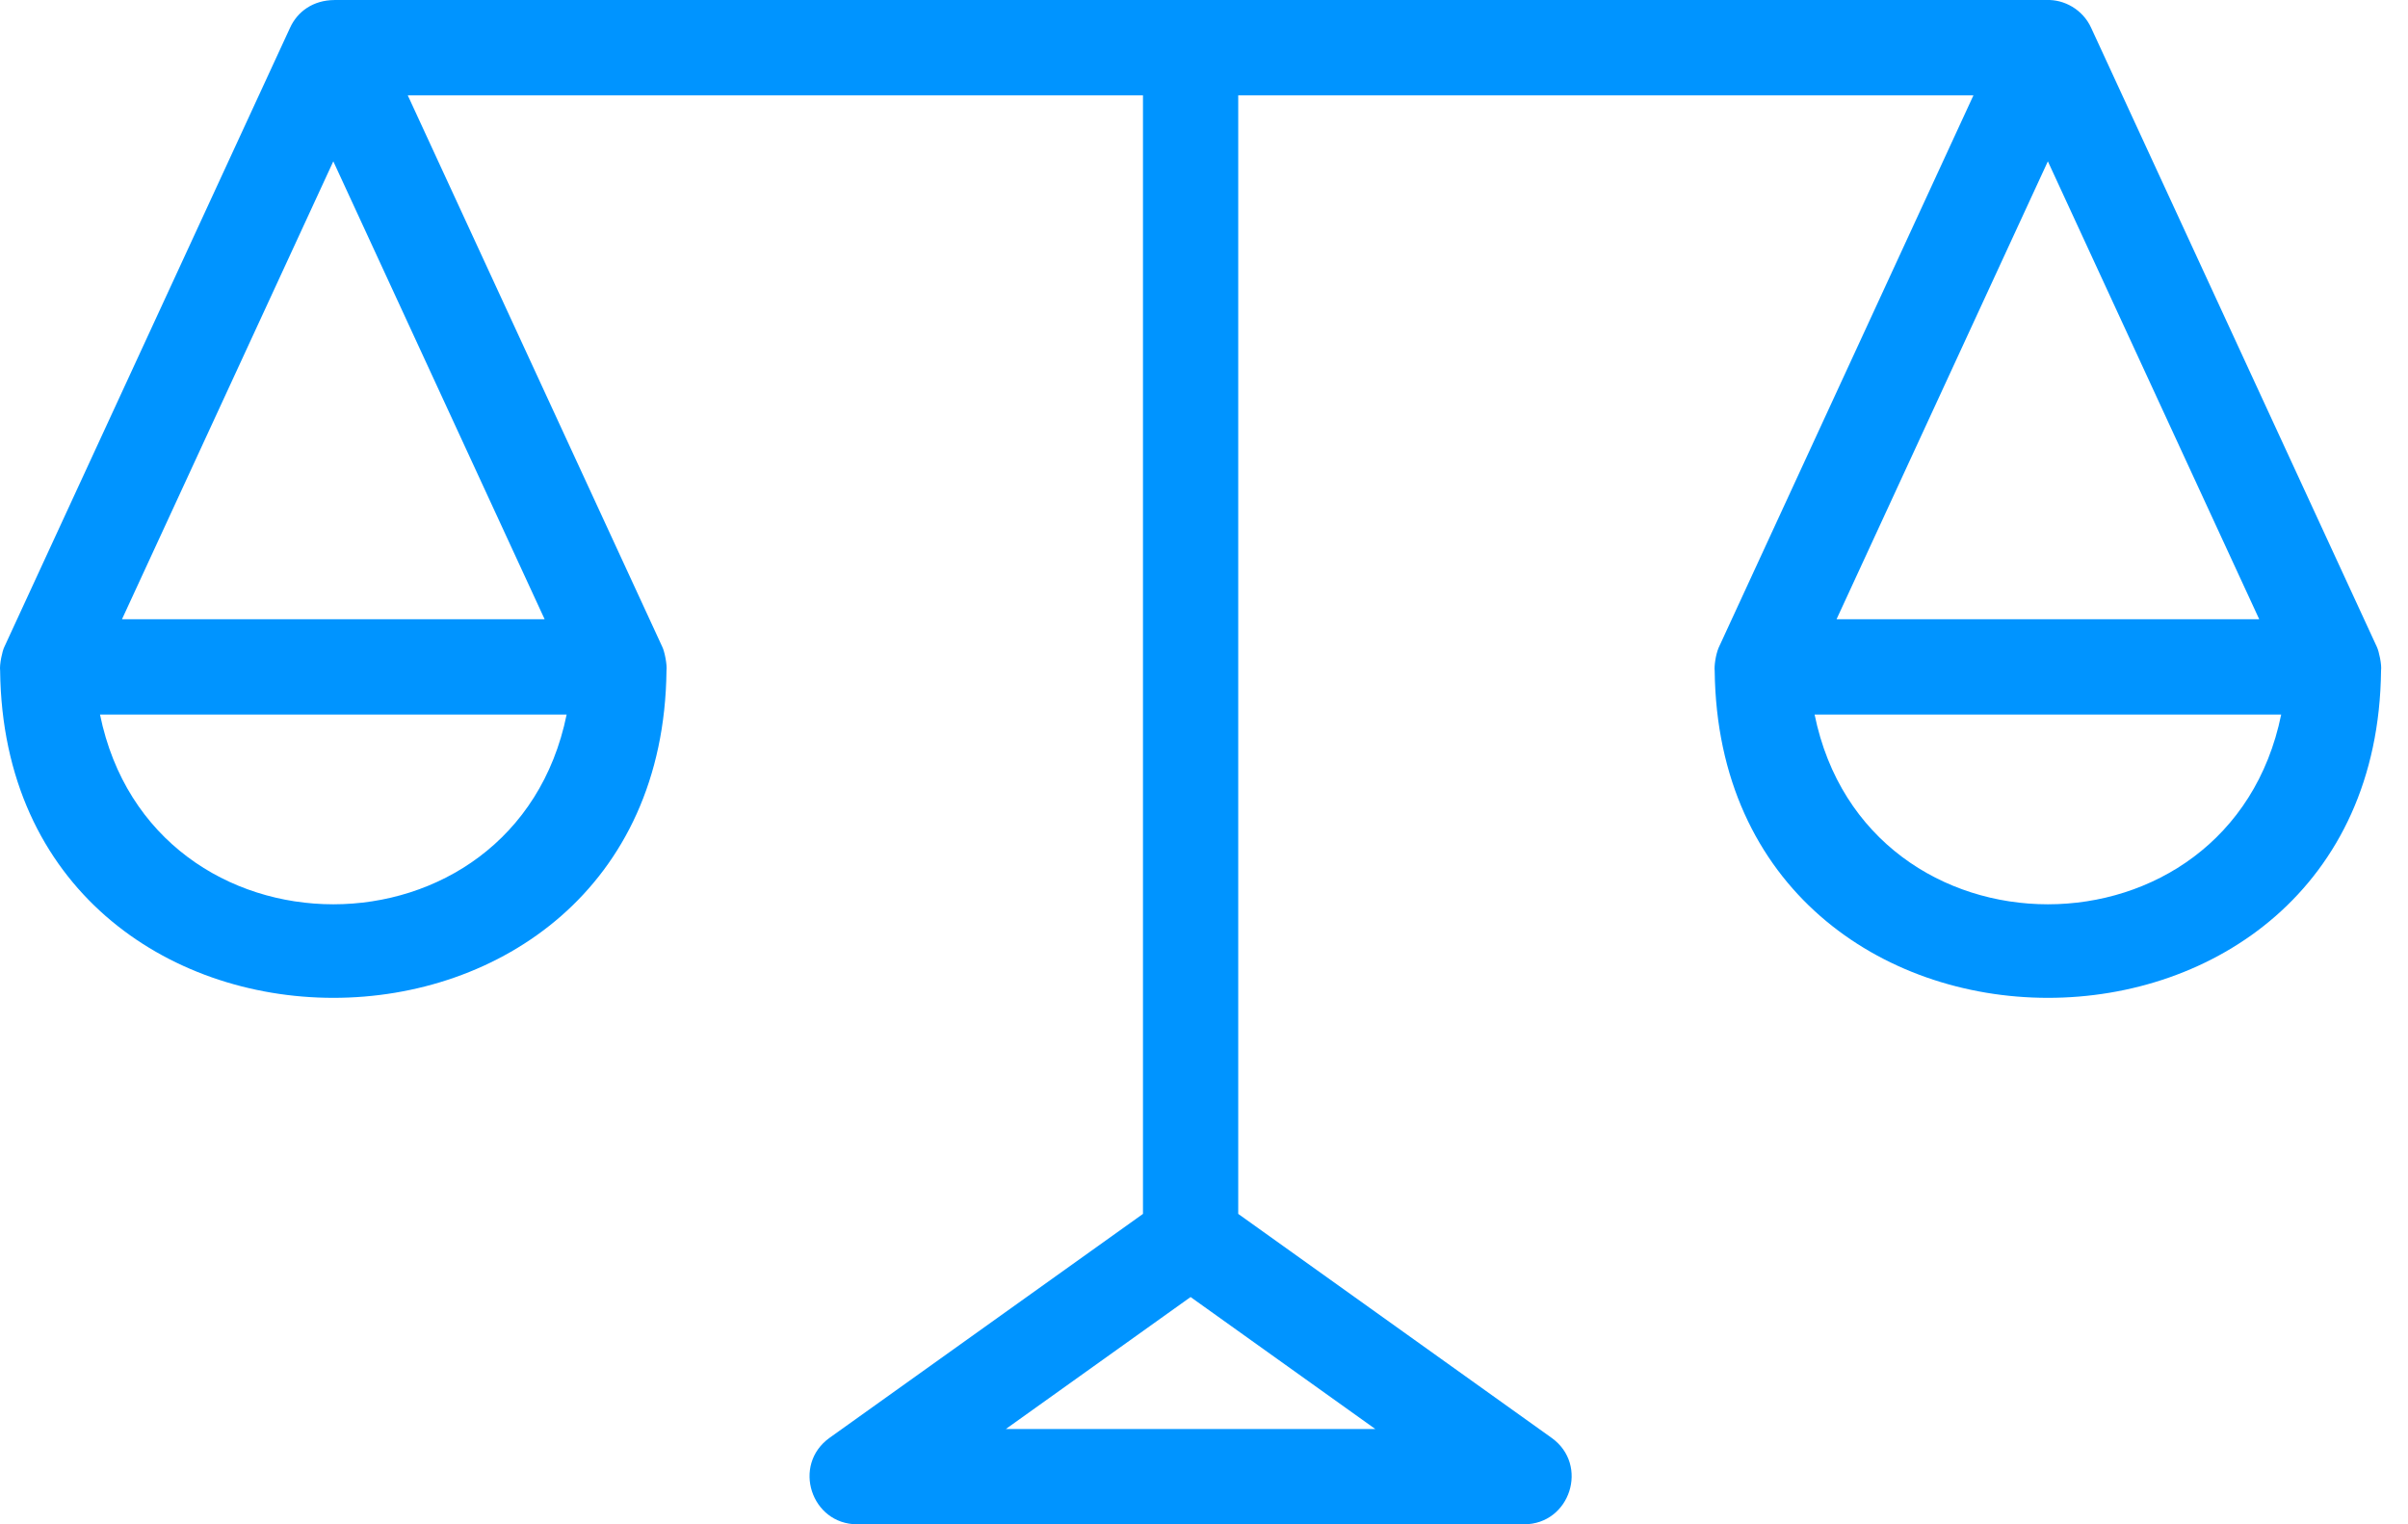 <svg width="79" height="50" viewBox="0 0 79 50" fill="none" xmlns="http://www.w3.org/2000/svg">
<path d="M77.979 21.221L68.607 0.917C68.329 0.304 67.71 -0.021 67.15 0.001H10.968C10.276 0.006 9.757 0.376 9.513 0.917L0.142 21.221C0.074 21.356 -0.021 21.802 0.004 21.996C0.162 36.306 21.71 36.316 21.866 21.996C21.891 21.807 21.801 21.363 21.729 21.221L13.377 3.126H37.498V39.819L27.215 47.165C25.976 48.054 26.612 50.001 28.123 50.001H49.998C51.513 50.001 52.143 48.052 50.905 47.166L40.623 39.819V3.126H64.744C39.648 57.496 81.477 -33.121 56.382 21.251C56.28 21.496 56.237 21.866 56.254 21.996C56.412 36.306 77.96 36.316 78.116 21.996C78.143 21.804 78.047 21.36 77.979 21.221ZM3.281 23.438H18.59C16.896 31.74 4.973 31.737 3.281 23.438ZM17.868 20.313H4.002L10.935 5.292L17.868 20.313ZM45.121 46.876H32.998L39.06 42.546L45.121 46.876ZM67.185 5.292L74.119 20.313H60.252L67.185 5.292ZM59.532 23.438H74.84C73.144 31.74 61.224 31.737 59.532 23.438Z" fill="#0094FF"/>
</svg>
